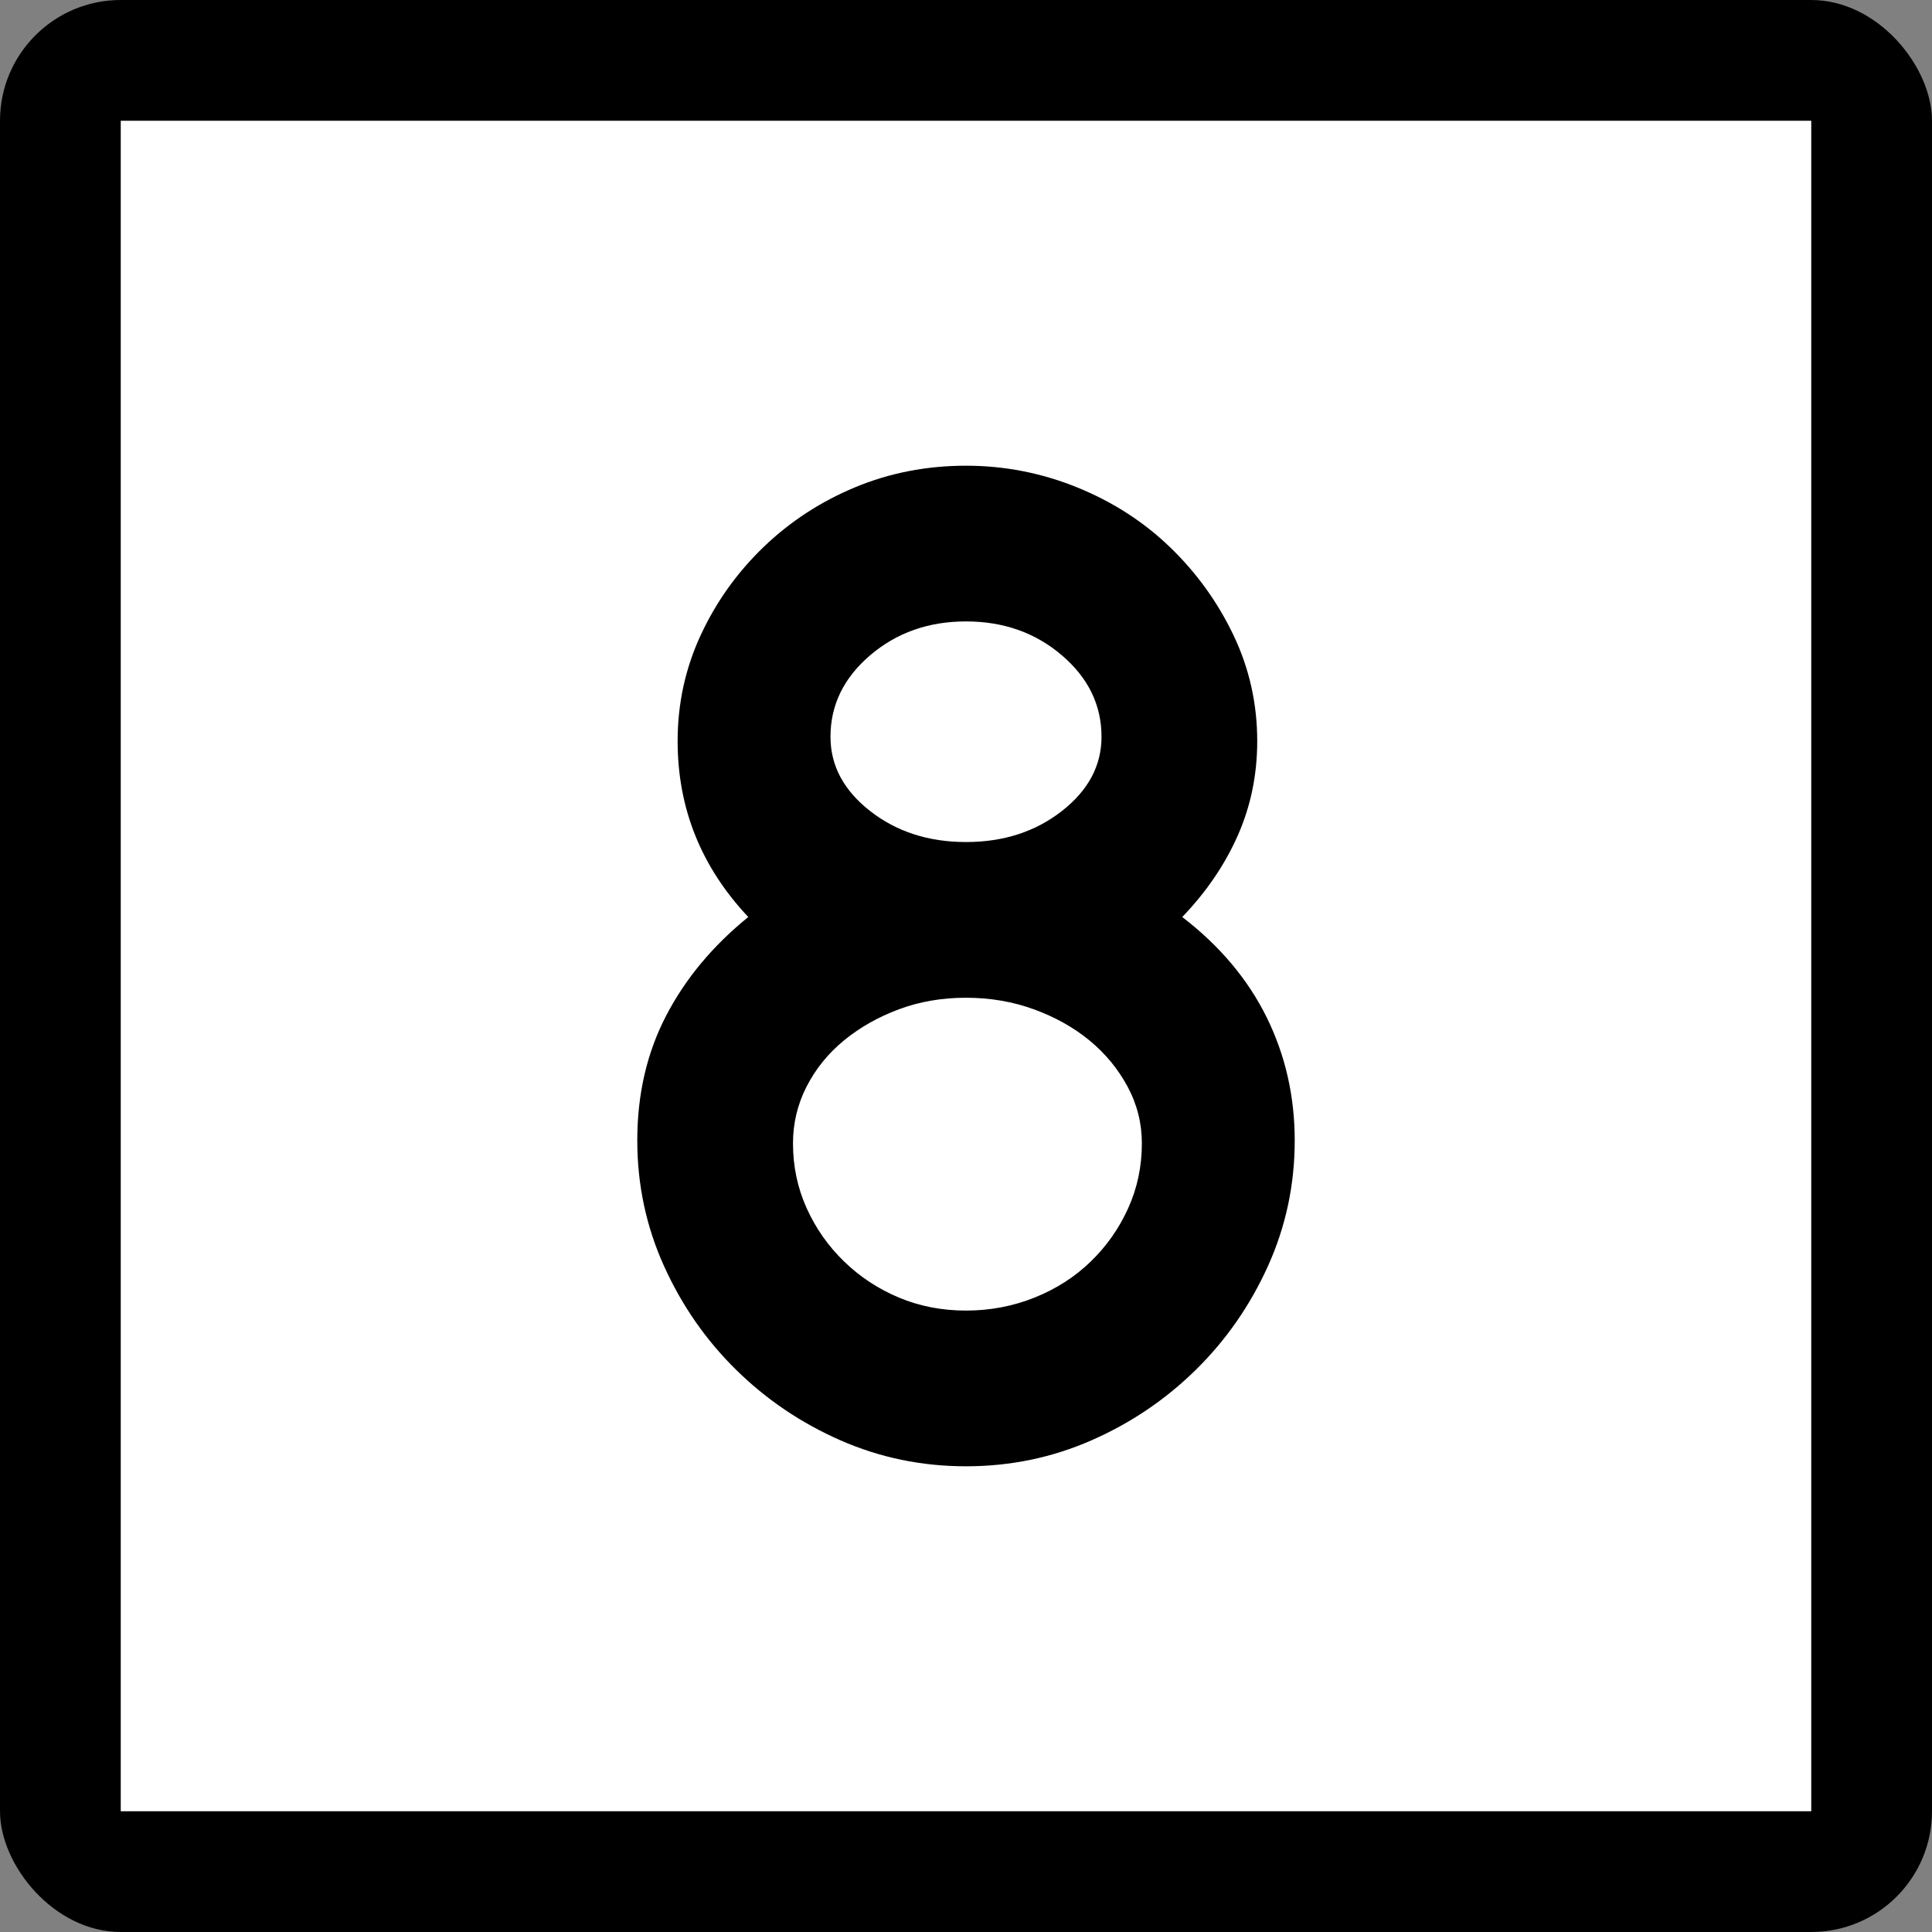 <?xml version="1.0" encoding="UTF-8" standalone="no"?>
<!-- Created with Inkscape (http://www.inkscape.org/) -->
<svg
   xmlns:dc="http://purl.org/dc/elements/1.1/"
   xmlns:cc="http://web.resource.org/cc/"
   xmlns:rdf="http://www.w3.org/1999/02/22-rdf-syntax-ns#"
   xmlns:svg="http://www.w3.org/2000/svg"
   xmlns="http://www.w3.org/2000/svg"
   xmlns:sodipodi="http://sodipodi.sourceforge.net/DTD/sodipodi-0.dtd"
   xmlns:inkscape="http://www.inkscape.org/namespaces/inkscape"
   id="svg2"
   sodipodi:version="0.32"
   inkscape:version="0.45.1"
   width="200"
   height="200"
   version="1.0"
   sodipodi:docbase="C:\Users\Emil\Desktop\Matté's Work\Pix\svg\CT"
   sodipodi:docname="Connecticut_Highway_8.svg"
   inkscape:output_extension="org.inkscape.output.svg.inkscape">
  <rect width="100%" height="100%" fill="#808080" stroke="none"/>
  <defs
     id="defs5" />
  <sodipodi:namedview
     inkscape:window-height="575"
     inkscape:window-width="765"
     inkscape:pageshadow="2"
     inkscape:pageopacity="0.0"
     guidetolerance="10.0"
     gridtolerance="10.0"
     objecttolerance="10.0"
     borderopacity="1.0"
     bordercolor="#666666"
     pagecolor="#ffffff"
     id="base"
     width="2160px"
     height="2160px"
     units="px"
     inkscape:zoom="1.885"
     inkscape:cx="100"
     inkscape:cy="100"
     inkscape:window-x="584"
     inkscape:window-y="283"
     inkscape:current-layer="g6057" />
  <g
     id="g6057"
     transform="matrix(9.2592593e-2,0,0,9.2592593e-2,0,5.6514033e-6)">
    <rect
       rx="135"
       ry="135"
       y="-6.1035156e-005"
       x="0"
       height="2160"
       width="2160"
       id="rect2161"
       style="opacity:1;color:#000000;fill:#000000;fill-opacity:1;fill-rule:nonzero;stroke:none;stroke-width:1;stroke-linecap:butt;stroke-linejoin:miter;marker:none;marker-start:none;marker-mid:none;marker-end:none;stroke-miterlimit:4;stroke-dasharray:none;stroke-dashoffset:0;stroke-opacity:1;visibility:visible;display:inline;overflow:visible;enable-background:accumulate" />
    <rect
       style="opacity:1;color:#000000;fill:#ffffff;fill-opacity:1;fill-rule:nonzero;stroke:none;stroke-width:1;stroke-linecap:butt;stroke-linejoin:miter;marker:none;marker-start:none;marker-mid:none;marker-end:none;stroke-miterlimit:4;stroke-dasharray:none;stroke-dashoffset:0;stroke-opacity:1;visibility:visible;display:inline;overflow:visible;enable-background:accumulate"
       id="rect3134"
       width="1890"
       height="1890"
       x="135"
       y="135" />
    <path
       style="font-size:1611.908px;font-style:normal;font-weight:normal;writing-mode:lr-tb;fill:#000000;fill-opacity:1;stroke:none;stroke-width:1px;stroke-linecap:butt;stroke-linejoin:miter;stroke-opacity:1;font-family:Bitstream Vera Sans"
       d="M 1447.51,1275.069 C 1447.509,1324.49 1437.564,1371.23 1417.675,1415.289 C 1397.785,1459.349 1370.918,1498.038 1337.075,1531.357 C 1303.23,1564.676 1264.279,1591.002 1220.22,1610.334 C 1176.161,1629.666 1129.421,1639.332 1080,1639.332 C 1030.546,1639.332 983.789,1629.666 939.73,1610.334 C 895.671,1591.002 856.719,1564.676 822.876,1531.357 C 789.032,1498.038 762.173,1459.349 742.3,1415.289 C 722.427,1371.23 712.49,1324.49 712.49,1275.069 C 712.49,1223.484 723.23,1177.006 744.711,1135.636 C 766.191,1094.266 796.821,1057.463 836.6,1025.225 C 783.932,969.344 757.599,903.788 757.599,828.557 C 757.599,786.647 766.199,747.155 783.4,710.08 C 800.6,673.007 823.974,640.229 853.522,611.746 C 883.07,583.265 917.184,560.965 955.865,544.845 C 994.546,528.728 1035.924,520.669 1080,520.668 C 1122.993,520.669 1164.363,528.728 1204.11,544.845 C 1243.856,560.965 1278.512,583.265 1308.076,611.746 C 1337.64,640.229 1361.285,673.007 1379.011,710.08 C 1396.735,747.155 1405.598,786.647 1405.599,828.557 C 1405.598,866.173 1398.342,901.37 1383.832,934.147 C 1369.319,966.926 1348.634,997.285 1321.776,1025.225 C 1363.687,1057.463 1395.12,1094.799 1416.076,1137.234 C 1437.031,1179.671 1447.509,1225.616 1447.51,1275.069 L 1447.51,1275.069 z M 1231.51,823.737 C 1231.509,788.254 1216.735,757.886 1187.188,732.634 C 1157.64,707.383 1121.911,694.757 1080,694.756 C 1038.088,694.757 1002.359,707.383 972.812,732.634 C 943.264,757.886 928.49,788.254 928.49,823.737 C 928.49,855.974 943.264,883.644 972.812,906.747 C 1002.359,929.852 1038.088,941.403 1080,941.403 C 1121.911,941.403 1157.64,929.852 1187.188,906.747 C 1216.735,883.644 1231.509,855.974 1231.51,823.737 L 1231.51,823.737 z M 1276.619,1278.266 C 1276.618,1255.704 1271.248,1234.486 1260.508,1214.613 C 1249.767,1194.74 1235.535,1177.547 1217.81,1163.035 C 1200.084,1148.524 1179.399,1136.972 1155.755,1128.38 C 1132.11,1119.788 1106.858,1115.492 1080,1115.492 C 1053.141,1115.492 1028.16,1119.788 1005.057,1128.38 C 981.953,1136.972 961.53,1148.524 943.789,1163.035 C 926.047,1177.547 912.076,1194.74 901.877,1214.613 C 891.678,1234.486 886.579,1255.704 886.579,1278.266 C 886.579,1304.076 891.678,1328.262 901.877,1350.824 C 912.076,1373.387 926.047,1393.26 943.789,1410.444 C 961.53,1427.629 981.953,1441.058 1005.057,1450.732 C 1028.16,1460.406 1053.141,1465.244 1080,1465.243 C 1106.858,1465.244 1132.38,1460.406 1156.567,1450.732 C 1180.752,1441.058 1201.707,1427.629 1219.433,1410.444 C 1237.158,1393.26 1251.12,1373.387 1261.32,1350.824 C 1271.518,1328.262 1276.618,1304.076 1276.619,1278.266 L 1276.619,1278.266 z "
       id="text4105" />
  </g>
</svg>
